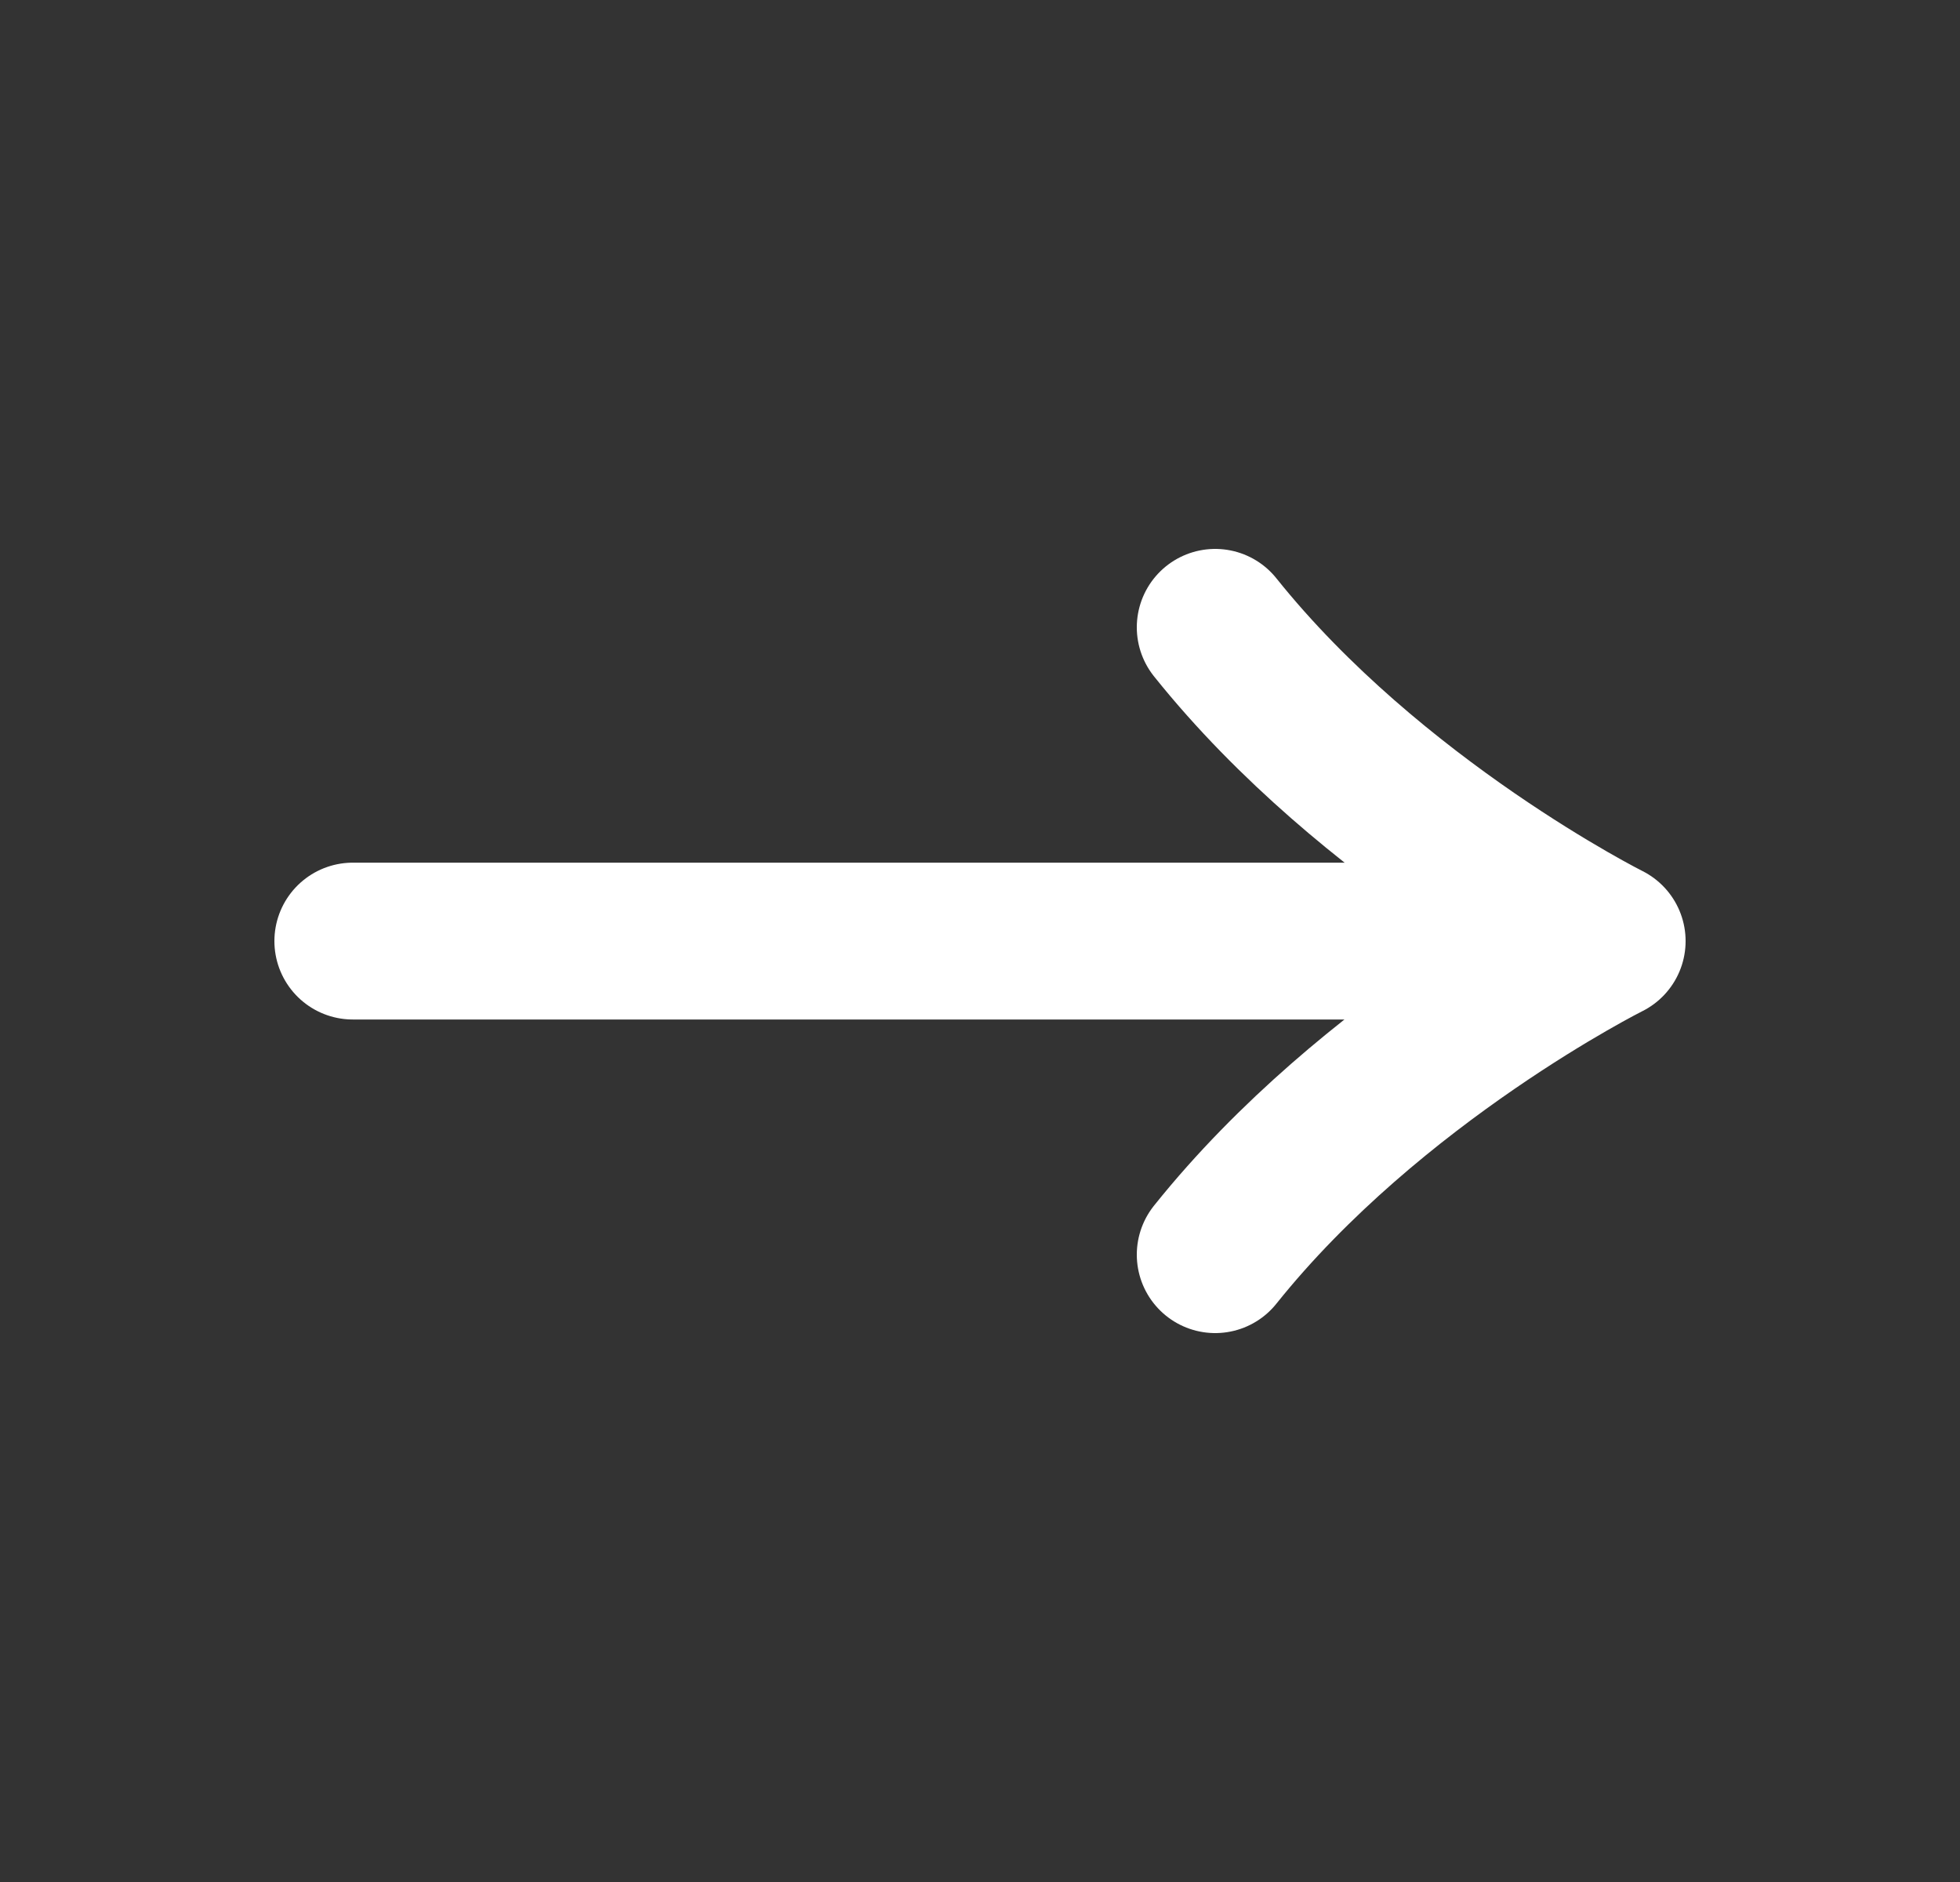 <svg width="25" height="24" viewBox="0 0 25 24" fill="none" xmlns="http://www.w3.org/2000/svg">
<rect x="0" y="0" width="25" height="24" fill="#333333" stroke="none"/>
<path d="M15.5 8C17.5 10.5 20.5 12.001 20.5 12.001M20.5 12.001C20.5 12.001 17.5 13.5 15.5 16M20.5 12.001L4.5 12.001" stroke="white" stroke-width="2" stroke-linecap="round"/>
</svg>
